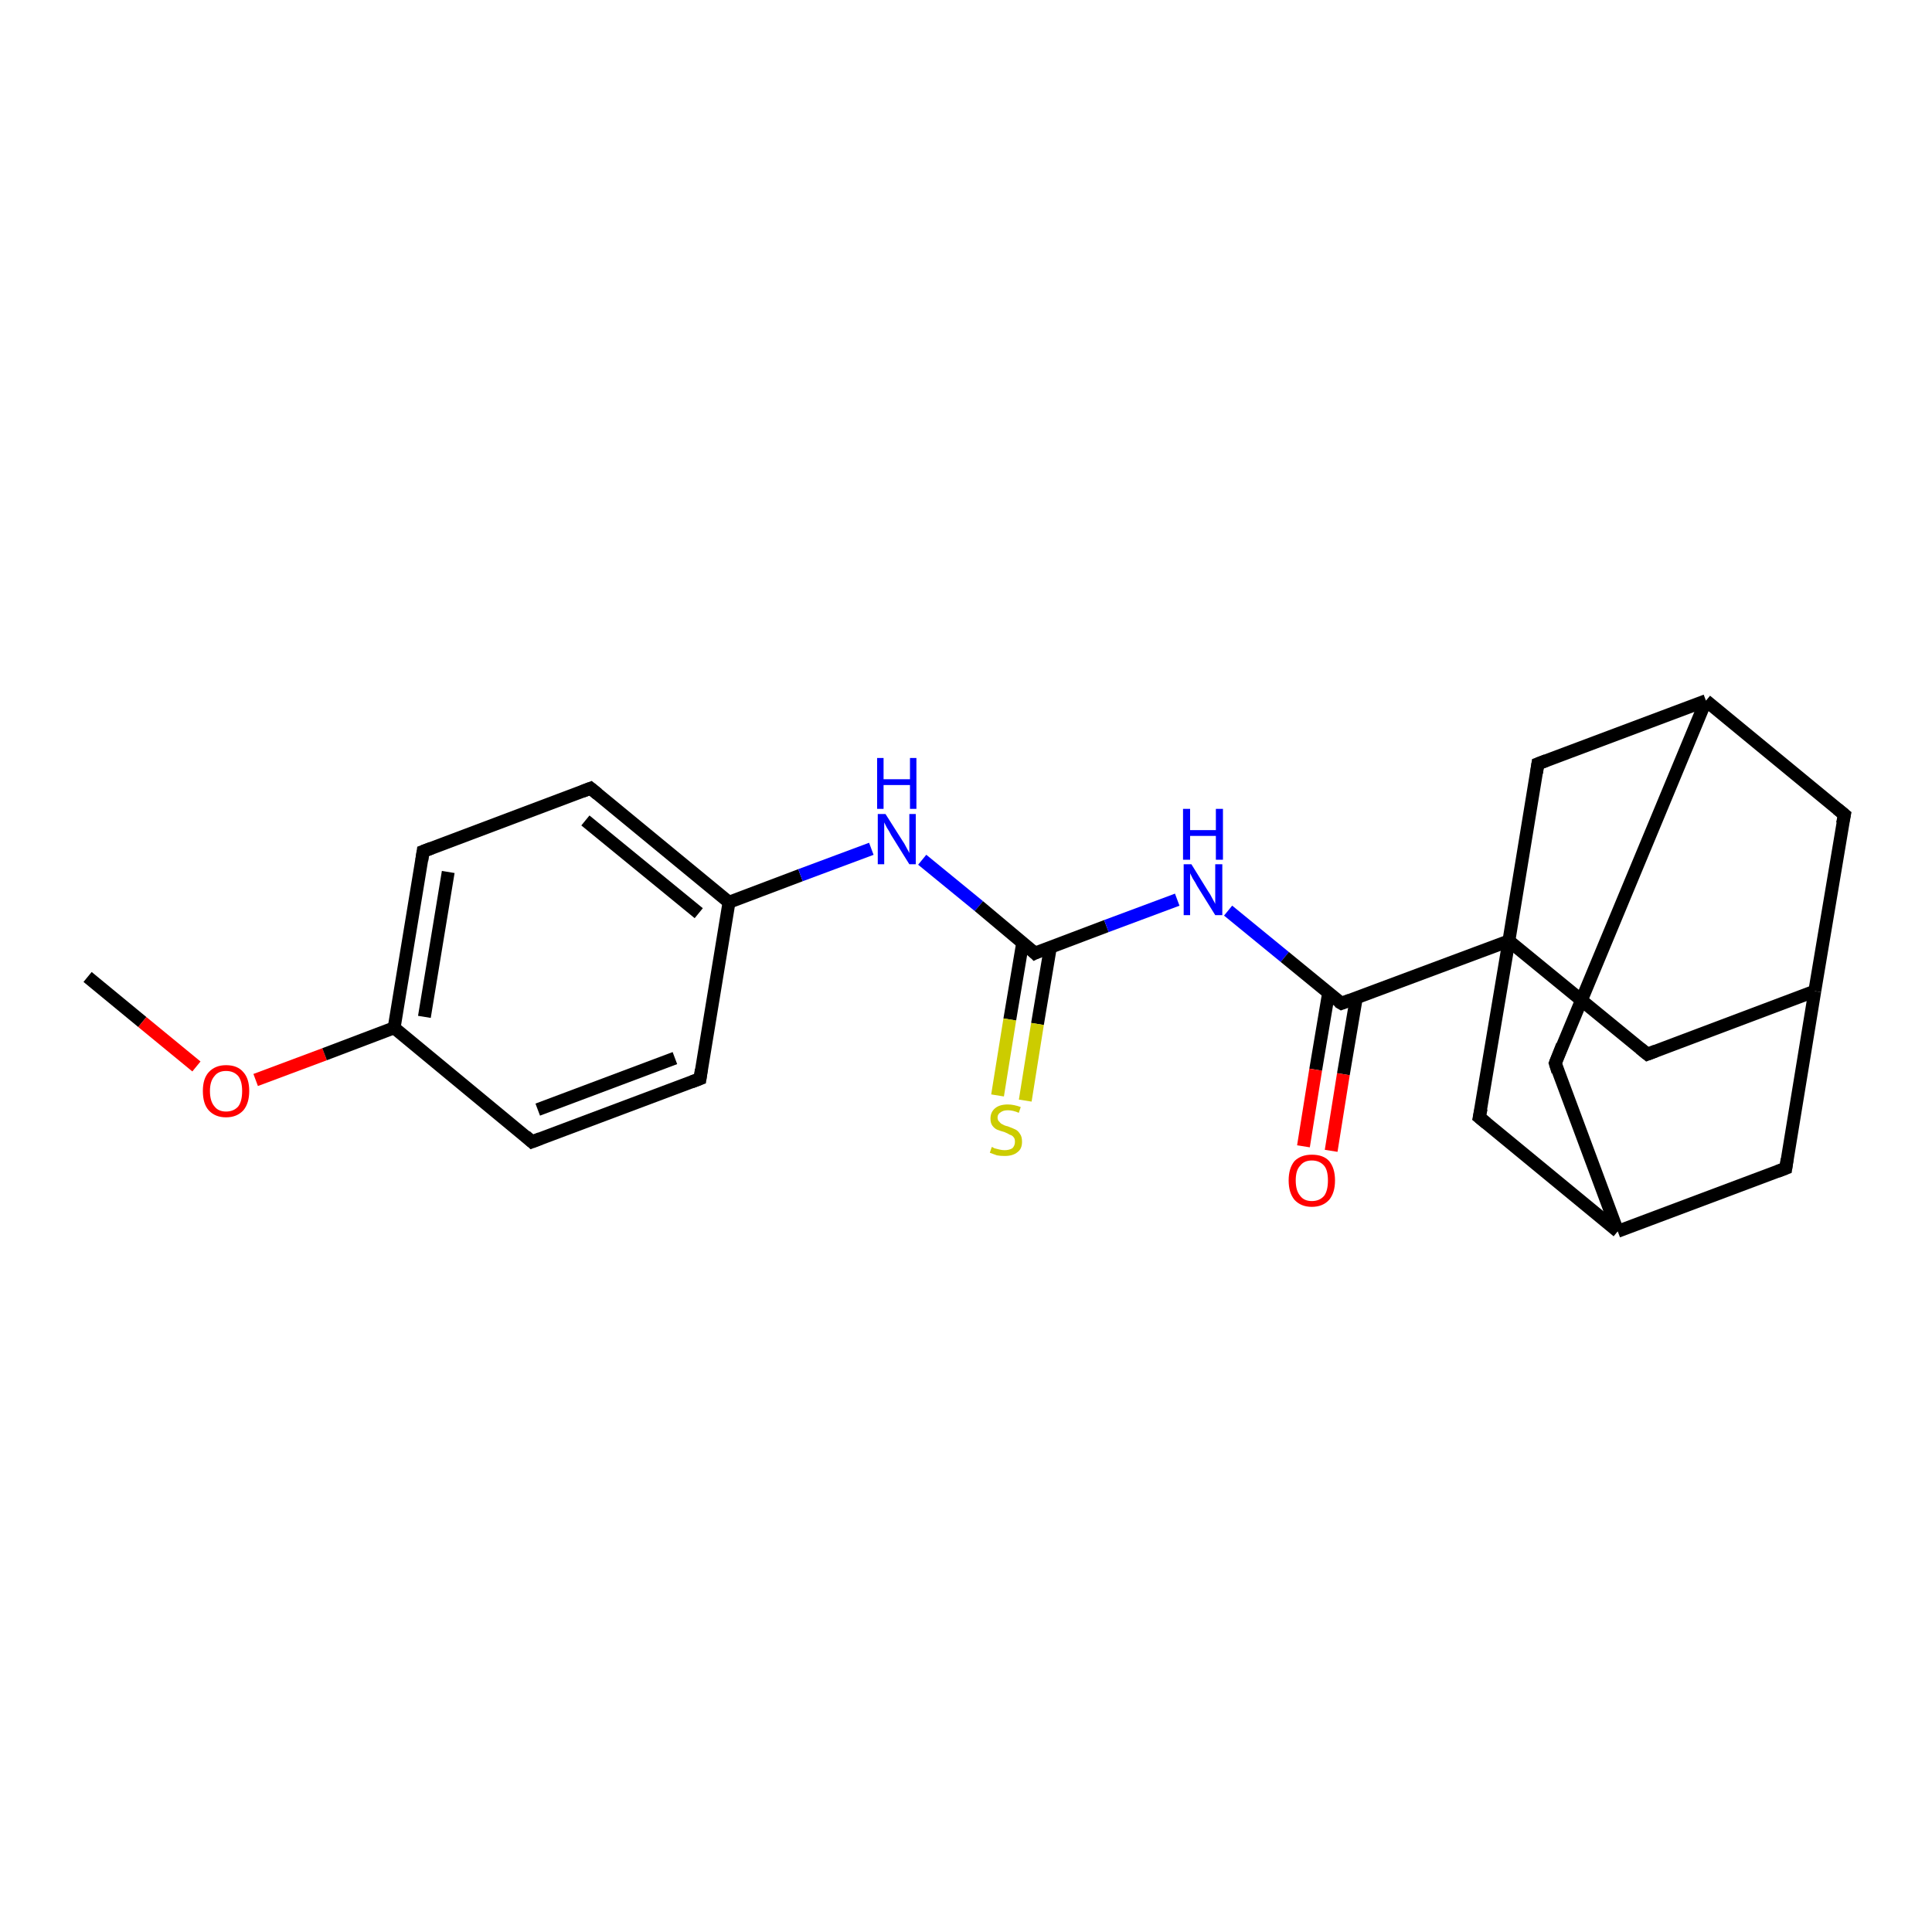 <?xml version='1.0' encoding='iso-8859-1'?>
<svg version='1.1' baseProfile='full'
              xmlns='http://www.w3.org/2000/svg'
                      xmlns:rdkit='http://www.rdkit.org/xml'
                      xmlns:xlink='http://www.w3.org/1999/xlink'
                  xml:space='preserve'
width='300px' height='300px' viewBox='0 0 300 300'>
<!-- END OF HEADER -->
<rect style='opacity:1.0;fill:#FFFFFF;stroke:none' width='300.0' height='300.0' x='0.0' y='0.0'> </rect>
<path class='bond-0 atom-0 atom-1' d='M 13.6,151.7 L 22.1,158.7' style='fill:none;fill-rule:evenodd;stroke:#000000;stroke-width:2.0px;stroke-linecap:butt;stroke-linejoin:miter;stroke-opacity:1' />
<path class='bond-0 atom-0 atom-1' d='M 22.1,158.7 L 30.5,165.6' style='fill:none;fill-rule:evenodd;stroke:#FF0000;stroke-width:2.0px;stroke-linecap:butt;stroke-linejoin:miter;stroke-opacity:1' />
<path class='bond-1 atom-1 atom-2' d='M 39.7,167.7 L 50.4,163.7' style='fill:none;fill-rule:evenodd;stroke:#FF0000;stroke-width:2.0px;stroke-linecap:butt;stroke-linejoin:miter;stroke-opacity:1' />
<path class='bond-1 atom-1 atom-2' d='M 50.4,163.7 L 61.2,159.6' style='fill:none;fill-rule:evenodd;stroke:#000000;stroke-width:2.0px;stroke-linecap:butt;stroke-linejoin:miter;stroke-opacity:1' />
<path class='bond-2 atom-2 atom-3' d='M 61.2,159.6 L 65.7,132.2' style='fill:none;fill-rule:evenodd;stroke:#000000;stroke-width:2.0px;stroke-linecap:butt;stroke-linejoin:miter;stroke-opacity:1' />
<path class='bond-2 atom-2 atom-3' d='M 65.9,157.9 L 69.6,135.4' style='fill:none;fill-rule:evenodd;stroke:#000000;stroke-width:2.0px;stroke-linecap:butt;stroke-linejoin:miter;stroke-opacity:1' />
<path class='bond-3 atom-3 atom-4' d='M 65.7,132.2 L 91.7,122.4' style='fill:none;fill-rule:evenodd;stroke:#000000;stroke-width:2.0px;stroke-linecap:butt;stroke-linejoin:miter;stroke-opacity:1' />
<path class='bond-4 atom-4 atom-5' d='M 91.7,122.4 L 113.2,140.1' style='fill:none;fill-rule:evenodd;stroke:#000000;stroke-width:2.0px;stroke-linecap:butt;stroke-linejoin:miter;stroke-opacity:1' />
<path class='bond-4 atom-4 atom-5' d='M 90.9,127.4 L 108.5,141.8' style='fill:none;fill-rule:evenodd;stroke:#000000;stroke-width:2.0px;stroke-linecap:butt;stroke-linejoin:miter;stroke-opacity:1' />
<path class='bond-5 atom-5 atom-6' d='M 113.2,140.1 L 124.3,135.9' style='fill:none;fill-rule:evenodd;stroke:#000000;stroke-width:2.0px;stroke-linecap:butt;stroke-linejoin:miter;stroke-opacity:1' />
<path class='bond-5 atom-5 atom-6' d='M 124.3,135.9 L 135.3,131.8' style='fill:none;fill-rule:evenodd;stroke:#0000FF;stroke-width:2.0px;stroke-linecap:butt;stroke-linejoin:miter;stroke-opacity:1' />
<path class='bond-6 atom-6 atom-7' d='M 143.2,133.5 L 152.0,140.7' style='fill:none;fill-rule:evenodd;stroke:#0000FF;stroke-width:2.0px;stroke-linecap:butt;stroke-linejoin:miter;stroke-opacity:1' />
<path class='bond-6 atom-6 atom-7' d='M 152.0,140.7 L 160.7,148.0' style='fill:none;fill-rule:evenodd;stroke:#000000;stroke-width:2.0px;stroke-linecap:butt;stroke-linejoin:miter;stroke-opacity:1' />
<path class='bond-7 atom-7 atom-8' d='M 158.8,146.4 L 156.8,158.3' style='fill:none;fill-rule:evenodd;stroke:#000000;stroke-width:2.0px;stroke-linecap:butt;stroke-linejoin:miter;stroke-opacity:1' />
<path class='bond-7 atom-7 atom-8' d='M 156.8,158.3 L 154.9,170.1' style='fill:none;fill-rule:evenodd;stroke:#CCCC00;stroke-width:2.0px;stroke-linecap:butt;stroke-linejoin:miter;stroke-opacity:1' />
<path class='bond-7 atom-7 atom-8' d='M 163.1,147.1 L 161.1,159.0' style='fill:none;fill-rule:evenodd;stroke:#000000;stroke-width:2.0px;stroke-linecap:butt;stroke-linejoin:miter;stroke-opacity:1' />
<path class='bond-7 atom-7 atom-8' d='M 161.1,159.0 L 159.2,170.9' style='fill:none;fill-rule:evenodd;stroke:#CCCC00;stroke-width:2.0px;stroke-linecap:butt;stroke-linejoin:miter;stroke-opacity:1' />
<path class='bond-8 atom-7 atom-9' d='M 160.7,148.0 L 171.8,143.8' style='fill:none;fill-rule:evenodd;stroke:#000000;stroke-width:2.0px;stroke-linecap:butt;stroke-linejoin:miter;stroke-opacity:1' />
<path class='bond-8 atom-7 atom-9' d='M 171.8,143.8 L 182.8,139.7' style='fill:none;fill-rule:evenodd;stroke:#0000FF;stroke-width:2.0px;stroke-linecap:butt;stroke-linejoin:miter;stroke-opacity:1' />
<path class='bond-9 atom-9 atom-10' d='M 190.7,141.4 L 199.5,148.6' style='fill:none;fill-rule:evenodd;stroke:#0000FF;stroke-width:2.0px;stroke-linecap:butt;stroke-linejoin:miter;stroke-opacity:1' />
<path class='bond-9 atom-9 atom-10' d='M 199.5,148.6 L 208.3,155.8' style='fill:none;fill-rule:evenodd;stroke:#000000;stroke-width:2.0px;stroke-linecap:butt;stroke-linejoin:miter;stroke-opacity:1' />
<path class='bond-10 atom-10 atom-11' d='M 206.3,154.2 L 204.3,166.1' style='fill:none;fill-rule:evenodd;stroke:#000000;stroke-width:2.0px;stroke-linecap:butt;stroke-linejoin:miter;stroke-opacity:1' />
<path class='bond-10 atom-10 atom-11' d='M 204.3,166.1 L 202.4,178.0' style='fill:none;fill-rule:evenodd;stroke:#FF0000;stroke-width:2.0px;stroke-linecap:butt;stroke-linejoin:miter;stroke-opacity:1' />
<path class='bond-10 atom-10 atom-11' d='M 210.6,155.0 L 208.6,166.8' style='fill:none;fill-rule:evenodd;stroke:#000000;stroke-width:2.0px;stroke-linecap:butt;stroke-linejoin:miter;stroke-opacity:1' />
<path class='bond-10 atom-10 atom-11' d='M 208.6,166.8 L 206.7,178.7' style='fill:none;fill-rule:evenodd;stroke:#FF0000;stroke-width:2.0px;stroke-linecap:butt;stroke-linejoin:miter;stroke-opacity:1' />
<path class='bond-11 atom-10 atom-12' d='M 208.3,155.8 L 234.3,146.1' style='fill:none;fill-rule:evenodd;stroke:#000000;stroke-width:2.0px;stroke-linecap:butt;stroke-linejoin:miter;stroke-opacity:1' />
<path class='bond-12 atom-12 atom-13' d='M 234.3,146.1 L 255.8,163.7' style='fill:none;fill-rule:evenodd;stroke:#000000;stroke-width:2.0px;stroke-linecap:butt;stroke-linejoin:miter;stroke-opacity:1' />
<path class='bond-13 atom-13 atom-14' d='M 255.8,163.7 L 281.8,153.9' style='fill:none;fill-rule:evenodd;stroke:#000000;stroke-width:2.0px;stroke-linecap:butt;stroke-linejoin:miter;stroke-opacity:1' />
<path class='bond-14 atom-14 atom-15' d='M 281.8,153.9 L 286.4,126.5' style='fill:none;fill-rule:evenodd;stroke:#000000;stroke-width:2.0px;stroke-linecap:butt;stroke-linejoin:miter;stroke-opacity:1' />
<path class='bond-15 atom-15 atom-16' d='M 286.4,126.5 L 264.9,108.8' style='fill:none;fill-rule:evenodd;stroke:#000000;stroke-width:2.0px;stroke-linecap:butt;stroke-linejoin:miter;stroke-opacity:1' />
<path class='bond-16 atom-16 atom-17' d='M 264.9,108.8 L 241.5,165.1' style='fill:none;fill-rule:evenodd;stroke:#000000;stroke-width:2.0px;stroke-linecap:butt;stroke-linejoin:miter;stroke-opacity:1' />
<path class='bond-17 atom-17 atom-18' d='M 241.5,165.1 L 251.2,191.2' style='fill:none;fill-rule:evenodd;stroke:#000000;stroke-width:2.0px;stroke-linecap:butt;stroke-linejoin:miter;stroke-opacity:1' />
<path class='bond-18 atom-18 atom-19' d='M 251.2,191.2 L 277.3,181.4' style='fill:none;fill-rule:evenodd;stroke:#000000;stroke-width:2.0px;stroke-linecap:butt;stroke-linejoin:miter;stroke-opacity:1' />
<path class='bond-19 atom-18 atom-20' d='M 251.2,191.2 L 229.7,173.5' style='fill:none;fill-rule:evenodd;stroke:#000000;stroke-width:2.0px;stroke-linecap:butt;stroke-linejoin:miter;stroke-opacity:1' />
<path class='bond-20 atom-16 atom-21' d='M 264.9,108.8 L 238.8,118.6' style='fill:none;fill-rule:evenodd;stroke:#000000;stroke-width:2.0px;stroke-linecap:butt;stroke-linejoin:miter;stroke-opacity:1' />
<path class='bond-21 atom-5 atom-22' d='M 113.2,140.1 L 108.7,167.5' style='fill:none;fill-rule:evenodd;stroke:#000000;stroke-width:2.0px;stroke-linecap:butt;stroke-linejoin:miter;stroke-opacity:1' />
<path class='bond-22 atom-22 atom-23' d='M 108.7,167.5 L 82.6,177.3' style='fill:none;fill-rule:evenodd;stroke:#000000;stroke-width:2.0px;stroke-linecap:butt;stroke-linejoin:miter;stroke-opacity:1' />
<path class='bond-22 atom-22 atom-23' d='M 104.8,164.3 L 83.5,172.3' style='fill:none;fill-rule:evenodd;stroke:#000000;stroke-width:2.0px;stroke-linecap:butt;stroke-linejoin:miter;stroke-opacity:1' />
<path class='bond-23 atom-23 atom-2' d='M 82.6,177.3 L 61.2,159.6' style='fill:none;fill-rule:evenodd;stroke:#000000;stroke-width:2.0px;stroke-linecap:butt;stroke-linejoin:miter;stroke-opacity:1' />
<path class='bond-24 atom-20 atom-12' d='M 229.7,173.5 L 234.3,146.1' style='fill:none;fill-rule:evenodd;stroke:#000000;stroke-width:2.0px;stroke-linecap:butt;stroke-linejoin:miter;stroke-opacity:1' />
<path class='bond-25 atom-21 atom-12' d='M 238.8,118.6 L 234.3,146.1' style='fill:none;fill-rule:evenodd;stroke:#000000;stroke-width:2.0px;stroke-linecap:butt;stroke-linejoin:miter;stroke-opacity:1' />
<path class='bond-26 atom-19 atom-14' d='M 277.3,181.4 L 281.8,153.9' style='fill:none;fill-rule:evenodd;stroke:#000000;stroke-width:2.0px;stroke-linecap:butt;stroke-linejoin:miter;stroke-opacity:1' />
<path d='M 65.5,133.6 L 65.7,132.2 L 67.0,131.7' style='fill:none;stroke:#000000;stroke-width:2.0px;stroke-linecap:butt;stroke-linejoin:miter;stroke-opacity:1;' />
<path d='M 90.4,122.9 L 91.7,122.4 L 92.8,123.3' style='fill:none;stroke:#000000;stroke-width:2.0px;stroke-linecap:butt;stroke-linejoin:miter;stroke-opacity:1;' />
<path d='M 160.3,147.6 L 160.7,148.0 L 161.3,147.7' style='fill:none;stroke:#000000;stroke-width:2.0px;stroke-linecap:butt;stroke-linejoin:miter;stroke-opacity:1;' />
<path d='M 207.8,155.5 L 208.3,155.8 L 209.6,155.3' style='fill:none;stroke:#000000;stroke-width:2.0px;stroke-linecap:butt;stroke-linejoin:miter;stroke-opacity:1;' />
<path d='M 254.7,162.8 L 255.8,163.7 L 257.1,163.2' style='fill:none;stroke:#000000;stroke-width:2.0px;stroke-linecap:butt;stroke-linejoin:miter;stroke-opacity:1;' />
<path d='M 286.1,127.9 L 286.4,126.5 L 285.3,125.6' style='fill:none;stroke:#000000;stroke-width:2.0px;stroke-linecap:butt;stroke-linejoin:miter;stroke-opacity:1;' />
<path d='M 242.6,162.3 L 241.5,165.1 L 241.9,166.4' style='fill:none;stroke:#000000;stroke-width:2.0px;stroke-linecap:butt;stroke-linejoin:miter;stroke-opacity:1;' />
<path d='M 276.0,181.9 L 277.3,181.4 L 277.5,180.0' style='fill:none;stroke:#000000;stroke-width:2.0px;stroke-linecap:butt;stroke-linejoin:miter;stroke-opacity:1;' />
<path d='M 230.8,174.4 L 229.7,173.5 L 230.0,172.1' style='fill:none;stroke:#000000;stroke-width:2.0px;stroke-linecap:butt;stroke-linejoin:miter;stroke-opacity:1;' />
<path d='M 240.1,118.1 L 238.8,118.6 L 238.6,120.0' style='fill:none;stroke:#000000;stroke-width:2.0px;stroke-linecap:butt;stroke-linejoin:miter;stroke-opacity:1;' />
<path d='M 108.9,166.1 L 108.7,167.5 L 107.4,168.0' style='fill:none;stroke:#000000;stroke-width:2.0px;stroke-linecap:butt;stroke-linejoin:miter;stroke-opacity:1;' />
<path d='M 83.9,176.8 L 82.6,177.3 L 81.6,176.4' style='fill:none;stroke:#000000;stroke-width:2.0px;stroke-linecap:butt;stroke-linejoin:miter;stroke-opacity:1;' />
<path class='atom-1' d='M 31.5 169.4
Q 31.5 167.5, 32.4 166.5
Q 33.4 165.4, 35.1 165.4
Q 36.9 165.4, 37.8 166.5
Q 38.7 167.5, 38.7 169.4
Q 38.7 171.3, 37.8 172.4
Q 36.8 173.5, 35.1 173.5
Q 33.4 173.5, 32.4 172.4
Q 31.5 171.4, 31.5 169.4
M 35.1 172.6
Q 36.3 172.6, 37.0 171.8
Q 37.6 171.0, 37.6 169.4
Q 37.6 167.9, 37.0 167.1
Q 36.3 166.3, 35.1 166.3
Q 33.9 166.3, 33.3 167.1
Q 32.6 167.9, 32.6 169.4
Q 32.6 171.0, 33.3 171.8
Q 33.9 172.6, 35.1 172.6
' fill='#FF0000'/>
<path class='atom-6' d='M 137.5 126.4
L 140.1 130.5
Q 140.4 130.9, 140.8 131.7
Q 141.2 132.4, 141.2 132.5
L 141.2 126.4
L 142.2 126.4
L 142.2 134.2
L 141.2 134.2
L 138.4 129.7
Q 138.1 129.1, 137.7 128.5
Q 137.4 127.9, 137.3 127.7
L 137.3 134.2
L 136.3 134.2
L 136.3 126.4
L 137.5 126.4
' fill='#0000FF'/>
<path class='atom-6' d='M 136.2 117.7
L 137.2 117.7
L 137.2 121.0
L 141.3 121.0
L 141.3 117.7
L 142.3 117.7
L 142.3 125.6
L 141.3 125.6
L 141.3 121.9
L 137.2 121.9
L 137.2 125.6
L 136.2 125.6
L 136.2 117.7
' fill='#0000FF'/>
<path class='atom-8' d='M 154.0 178.1
Q 154.1 178.1, 154.4 178.3
Q 154.8 178.4, 155.2 178.5
Q 155.6 178.6, 156.0 178.6
Q 156.7 178.6, 157.2 178.3
Q 157.6 177.9, 157.6 177.3
Q 157.6 176.8, 157.4 176.6
Q 157.2 176.3, 156.8 176.2
Q 156.5 176.0, 156.0 175.8
Q 155.3 175.6, 154.8 175.4
Q 154.4 175.2, 154.1 174.8
Q 153.8 174.4, 153.8 173.7
Q 153.8 172.7, 154.5 172.1
Q 155.2 171.5, 156.5 171.5
Q 157.4 171.5, 158.5 171.9
L 158.2 172.8
Q 157.3 172.4, 156.5 172.4
Q 155.8 172.4, 155.4 172.7
Q 154.9 173.0, 154.9 173.5
Q 154.9 174.0, 155.2 174.2
Q 155.4 174.5, 155.7 174.6
Q 156.0 174.8, 156.5 174.9
Q 157.3 175.2, 157.7 175.4
Q 158.1 175.6, 158.4 176.1
Q 158.7 176.5, 158.7 177.3
Q 158.7 178.4, 158.0 178.9
Q 157.3 179.5, 156.0 179.5
Q 155.3 179.5, 154.8 179.4
Q 154.3 179.2, 153.7 179.0
L 154.0 178.1
' fill='#CCCC00'/>
<path class='atom-9' d='M 185.0 134.2
L 187.6 138.4
Q 187.9 138.8, 188.3 139.6
Q 188.7 140.3, 188.7 140.4
L 188.7 134.2
L 189.8 134.2
L 189.8 142.1
L 188.7 142.1
L 185.9 137.6
Q 185.6 137.0, 185.2 136.4
Q 184.9 135.8, 184.8 135.6
L 184.8 142.1
L 183.8 142.1
L 183.8 134.2
L 185.0 134.2
' fill='#0000FF'/>
<path class='atom-9' d='M 183.7 125.6
L 184.8 125.6
L 184.8 128.9
L 188.8 128.9
L 188.8 125.6
L 189.9 125.6
L 189.9 133.5
L 188.8 133.5
L 188.8 129.8
L 184.8 129.8
L 184.8 133.5
L 183.7 133.5
L 183.7 125.6
' fill='#0000FF'/>
<path class='atom-11' d='M 200.1 183.3
Q 200.1 181.4, 201.0 180.3
Q 202.0 179.3, 203.7 179.3
Q 205.5 179.3, 206.4 180.3
Q 207.3 181.4, 207.3 183.3
Q 207.3 185.2, 206.4 186.3
Q 205.4 187.4, 203.7 187.4
Q 202.0 187.4, 201.0 186.3
Q 200.1 185.2, 200.1 183.3
M 203.7 186.5
Q 204.9 186.5, 205.6 185.7
Q 206.2 184.9, 206.2 183.3
Q 206.2 181.7, 205.6 181.0
Q 204.9 180.2, 203.7 180.2
Q 202.5 180.2, 201.9 181.0
Q 201.2 181.7, 201.2 183.3
Q 201.2 184.9, 201.9 185.7
Q 202.5 186.5, 203.7 186.5
' fill='#FF0000'/>
</svg>
